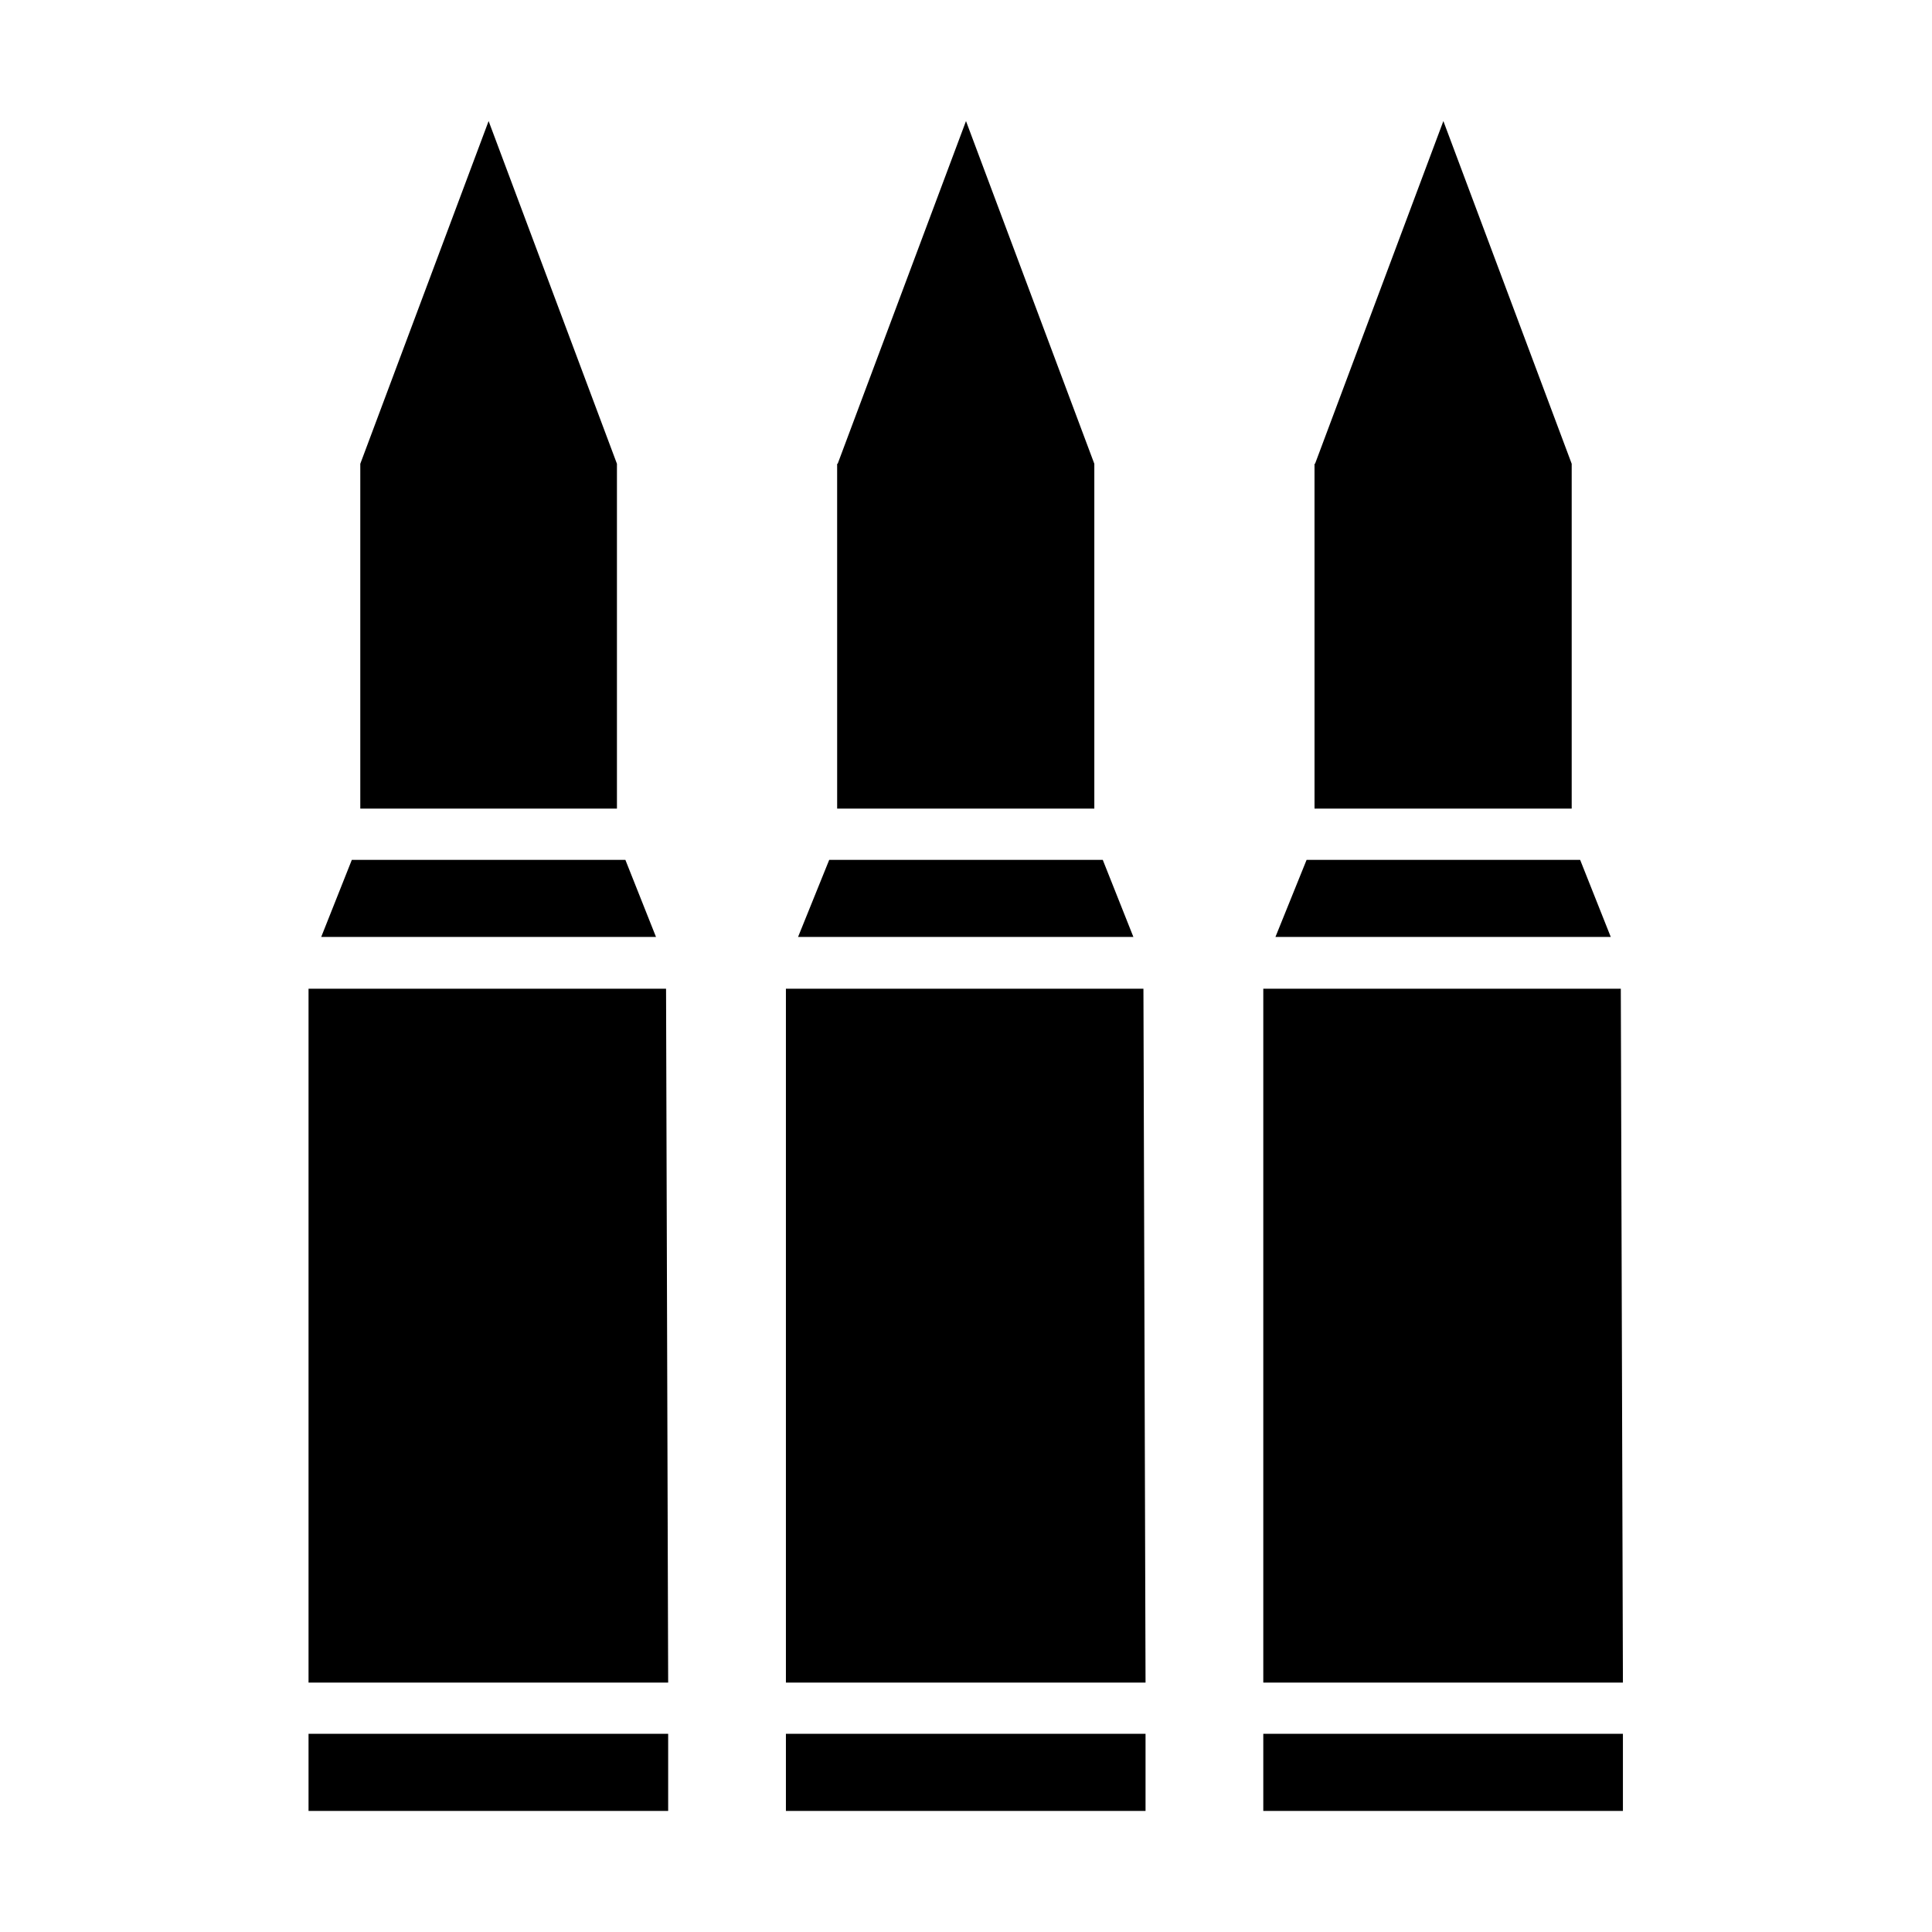 <?xml version="1.0" encoding="UTF-8"?>
<!-- Uploaded to: ICON Repo, www.iconrepo.com, Generator: ICON Repo Mixer Tools -->
<svg fill="#000000" width="800px" height="800px" version="1.1" viewBox="144 144 512 512" xmlns="http://www.w3.org/2000/svg">
 <g>
  <path d="m492.5 266.91 34.008-90.828 34.008 90.824v91.387h-68.152l-0.004-91.383zm-2.238 104.96h72.492l8.117 20.434h-88.867zm-11.477 34.145h94.746l0.559 183.89h-95.305zm0 217.9v-20.434h95.305v20.434z"/>
  <path d="m365.99 266.91 34.008-90.828 34.008 90.824v91.387h-68.152l-0.004-91.383zm-2.238 104.96h72.492l8.117 20.434h-88.867zm-11.477 34.145h94.746l0.559 183.89h-95.305zm0 217.9v-20.434h95.305v20.434z"/>
  <path d="m239.48 266.91 34.008-90.828 34.008 90.824v91.387h-68.016zm-2.242 104.96h72.492l8.117 20.434-88.723-0.004zm-11.473 34.145h94.746l0.559 183.89h-95.305zm0 217.9v-20.434h95.305v20.434z"/>
 </g>
</svg>